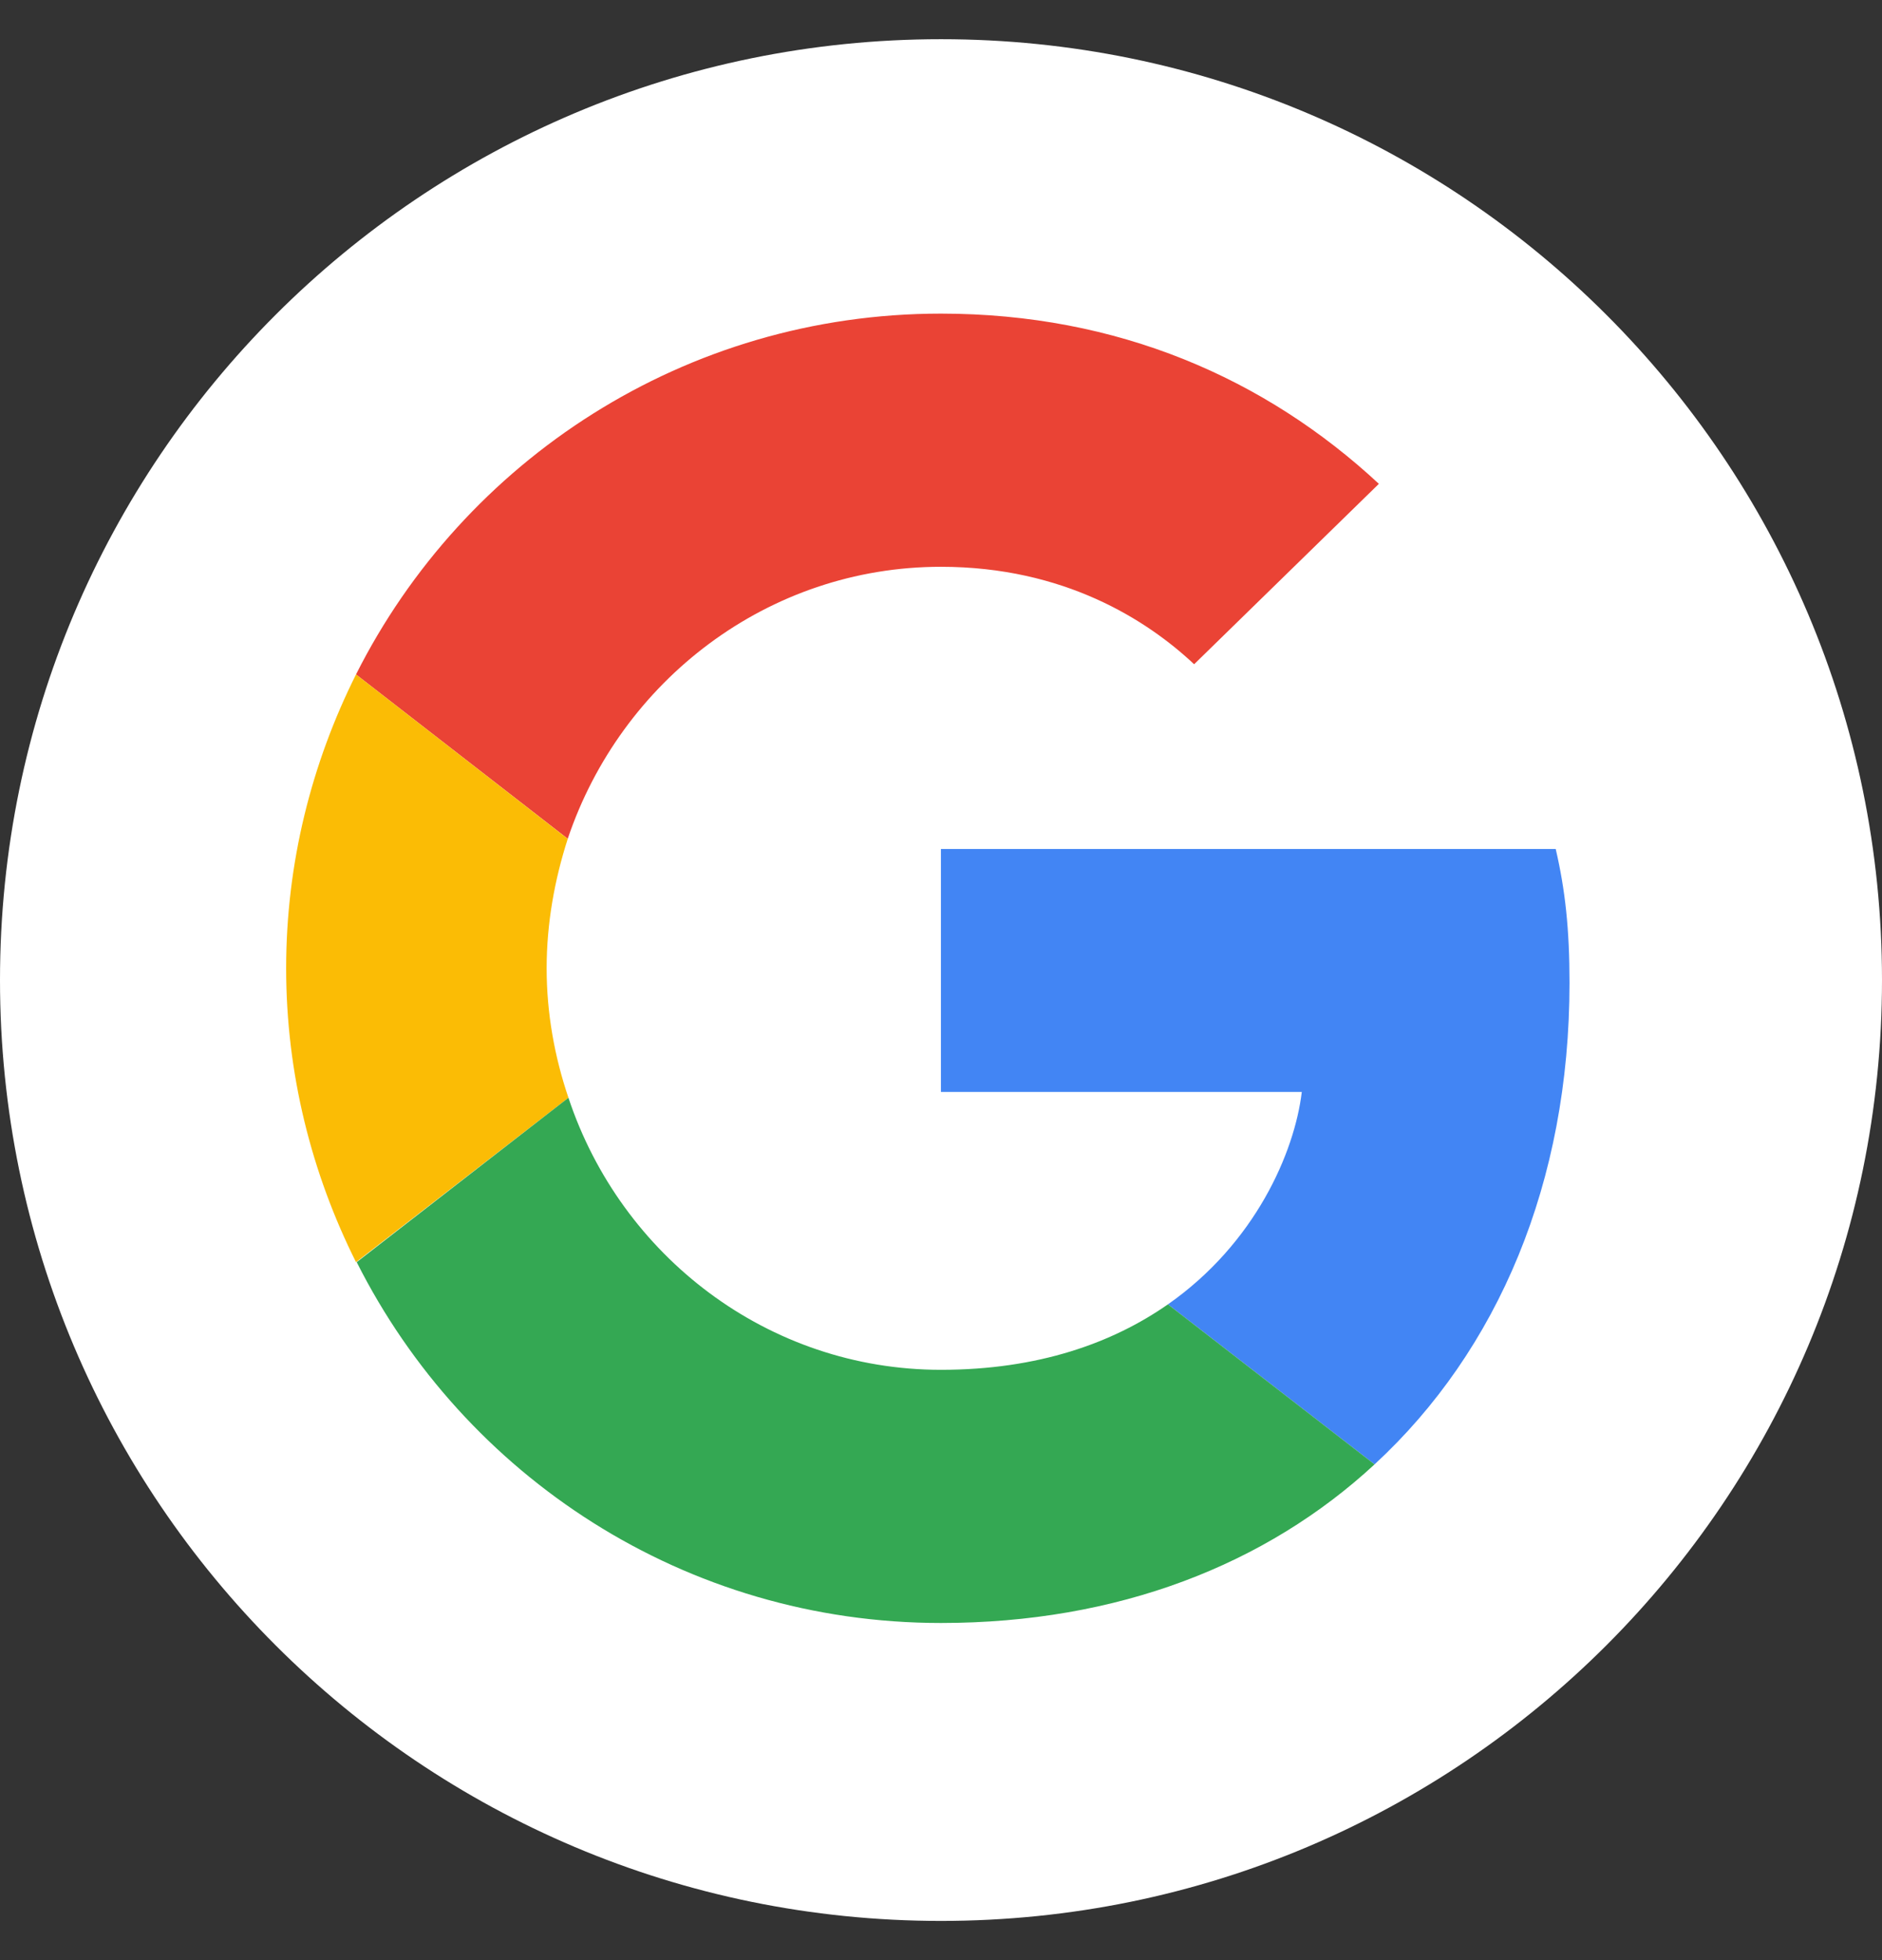 <svg width="24" height="25" viewBox="0 0 24 25" fill="none" xmlns="http://www.w3.org/2000/svg">
<rect x="0" y="0" width="24" height="25" fill="#333333" stroke="none"/>
<path d="M0 12.5C0 5.873 5.373 0.5 12 0.5C18.627 0.5 24 5.873 24 12.5C24 19.127 18.627 24.5 12 24.5C5.373 24.5 0 19.127 0 12.5Z" fill="white"/>
<path d="M11.999 7.229C13.567 7.229 14.625 7.906 15.228 8.472L17.584 6.171C16.137 4.826 14.254 4 11.999 4C8.734 4 5.913 5.874 4.54 8.602L7.24 10.698C7.917 8.685 9.791 7.229 11.999 7.229Z" fill="#EA4335"/>
<path d="M20.015 12.536C20.015 11.849 19.96 11.348 19.839 10.828H11.999V13.927H16.601C16.509 14.697 16.008 15.857 14.894 16.636L17.529 18.677C19.106 17.221 20.015 15.078 20.015 12.536Z" fill="#4285F4"/>
<path d="M7.249 14.001C7.073 13.482 6.971 12.925 6.971 12.35C6.971 11.775 7.073 11.218 7.24 10.699L4.54 8.602C3.974 9.734 3.649 11.005 3.649 12.35C3.649 13.695 3.974 14.966 4.54 16.098L7.249 14.001Z" fill="#FBBC05"/>
<path d="M11.999 20.7C14.254 20.7 16.146 19.957 17.529 18.677L14.894 16.636C14.189 17.128 13.242 17.471 11.999 17.471C9.791 17.471 7.917 16.015 7.249 14.001L4.549 16.098C5.922 18.826 8.734 20.7 11.999 20.7Z" fill="#34A853"/>
</svg>
